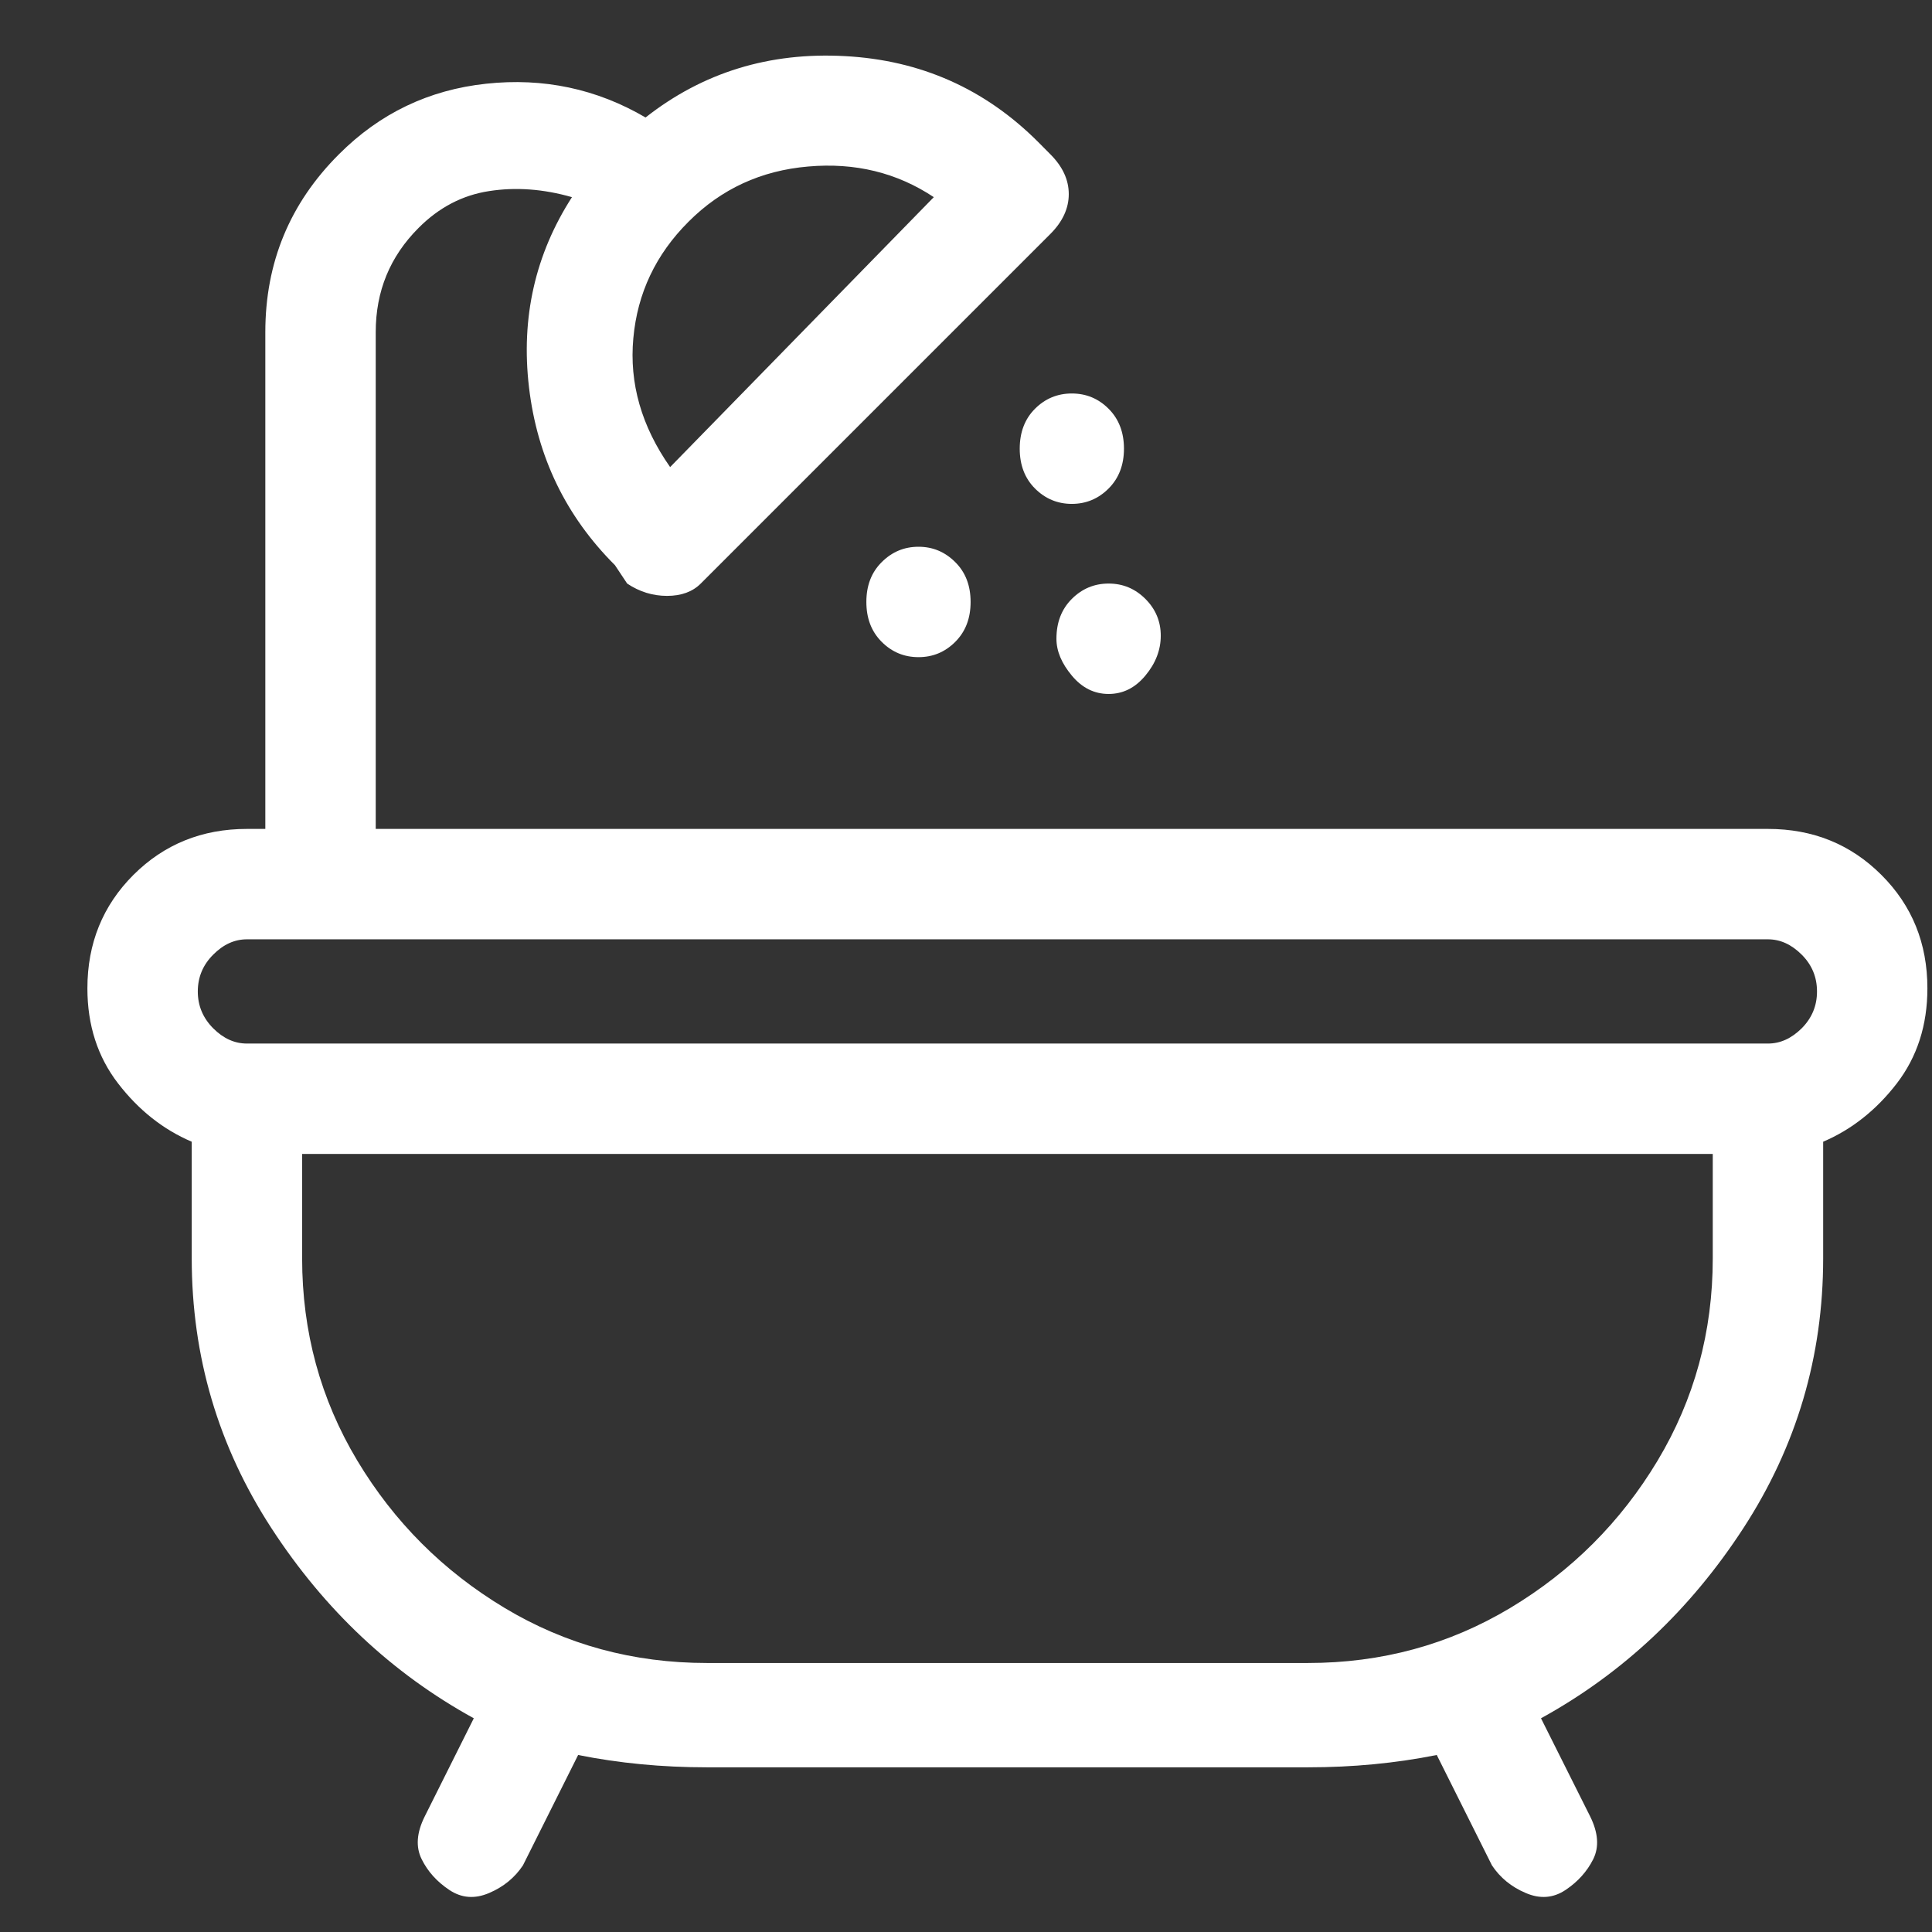<svg xmlns="http://www.w3.org/2000/svg" width="21" height="21" viewBox="0 0 21 21" fill="none"><rect x="0" y="0" width="21" height="21" fill="#333333" stroke="none"/><path d="M20.95 10.743C20.95 10.254 20.784 9.843 20.45 9.51C20.117 9.177 19.706 9.01 19.217 9.01H4.084V3.61C4.084 3.165 4.239 2.788 4.55 2.477C4.772 2.254 5.028 2.121 5.317 2.077C5.606 2.032 5.906 2.054 6.217 2.143C5.817 2.765 5.661 3.454 5.75 4.21C5.839 4.965 6.15 5.61 6.684 6.143L6.817 6.343C6.95 6.432 7.095 6.477 7.25 6.477C7.406 6.477 7.528 6.432 7.617 6.343L11.417 2.543C11.55 2.41 11.617 2.265 11.617 2.11C11.617 1.954 11.55 1.81 11.417 1.677L11.284 1.543C10.706 0.965 10.006 0.654 9.184 0.61C8.361 0.565 7.639 0.788 7.017 1.277C6.484 0.965 5.906 0.843 5.284 0.91C4.661 0.977 4.128 1.232 3.684 1.677C3.15 2.21 2.884 2.854 2.884 3.61V9.01H2.684C2.195 9.01 1.784 9.177 1.45 9.51C1.117 9.843 0.95 10.254 0.95 10.743C0.95 11.143 1.061 11.488 1.284 11.777C1.506 12.065 1.772 12.277 2.084 12.41V13.677C2.084 14.743 2.372 15.721 2.95 16.61C3.528 17.499 4.261 18.188 5.15 18.677L4.617 19.743C4.528 19.921 4.517 20.076 4.584 20.21C4.65 20.343 4.75 20.454 4.884 20.543C5.017 20.632 5.161 20.643 5.317 20.576C5.472 20.51 5.595 20.41 5.684 20.276L6.284 19.076C6.728 19.165 7.195 19.21 7.684 19.21H14.217C14.706 19.21 15.172 19.165 15.617 19.076L16.217 20.276C16.306 20.41 16.428 20.51 16.584 20.576C16.739 20.643 16.884 20.632 17.017 20.543C17.15 20.454 17.25 20.343 17.317 20.21C17.384 20.076 17.372 19.921 17.284 19.743L16.75 18.677C17.639 18.188 18.372 17.499 18.95 16.61C19.528 15.721 19.817 14.743 19.817 13.677V12.41C20.128 12.277 20.395 12.065 20.617 11.777C20.839 11.488 20.95 11.143 20.95 10.743ZM10.15 2.143L7.284 5.077C6.972 4.632 6.839 4.165 6.884 3.677C6.928 3.188 7.128 2.765 7.484 2.41C7.839 2.054 8.272 1.854 8.784 1.81C9.295 1.765 9.75 1.877 10.15 2.143ZM2.684 10.21H19.217C19.35 10.21 19.472 10.265 19.584 10.377C19.695 10.488 19.75 10.621 19.75 10.777C19.75 10.932 19.695 11.065 19.584 11.177C19.472 11.288 19.35 11.343 19.217 11.343H2.684C2.55 11.343 2.428 11.288 2.317 11.177C2.206 11.065 2.15 10.932 2.15 10.777C2.15 10.621 2.206 10.488 2.317 10.377C2.428 10.265 2.55 10.21 2.684 10.21ZM18.617 13.677C18.617 14.476 18.417 15.21 18.017 15.877C17.617 16.543 17.084 17.076 16.417 17.477C15.75 17.877 15.017 18.076 14.217 18.076H7.684C6.884 18.076 6.15 17.877 5.484 17.477C4.817 17.076 4.284 16.543 3.884 15.877C3.484 15.21 3.284 14.476 3.284 13.677V12.543H18.617V13.677ZM9.417 6.543C9.417 6.721 9.472 6.865 9.584 6.977C9.695 7.088 9.828 7.143 9.984 7.143C10.139 7.143 10.272 7.088 10.383 6.977C10.495 6.865 10.55 6.721 10.55 6.543C10.55 6.365 10.495 6.221 10.383 6.11C10.272 5.999 10.139 5.943 9.984 5.943C9.828 5.943 9.695 5.999 9.584 6.11C9.472 6.221 9.417 6.365 9.417 6.543ZM11.084 4.877C11.084 5.054 11.139 5.199 11.25 5.31C11.361 5.421 11.495 5.477 11.65 5.477C11.806 5.477 11.939 5.421 12.05 5.31C12.161 5.199 12.217 5.054 12.217 4.877C12.217 4.699 12.161 4.554 12.05 4.443C11.939 4.332 11.806 4.277 11.65 4.277C11.495 4.277 11.361 4.332 11.25 4.443C11.139 4.554 11.084 4.699 11.084 4.877ZM11.483 6.943C11.483 7.077 11.539 7.21 11.65 7.343C11.761 7.477 11.895 7.543 12.05 7.543C12.206 7.543 12.339 7.477 12.45 7.343C12.561 7.21 12.617 7.065 12.617 6.91C12.617 6.754 12.561 6.621 12.45 6.51C12.339 6.399 12.206 6.343 12.05 6.343C11.895 6.343 11.761 6.399 11.65 6.51C11.539 6.621 11.483 6.765 11.483 6.943Z" fill="white"></path></svg>